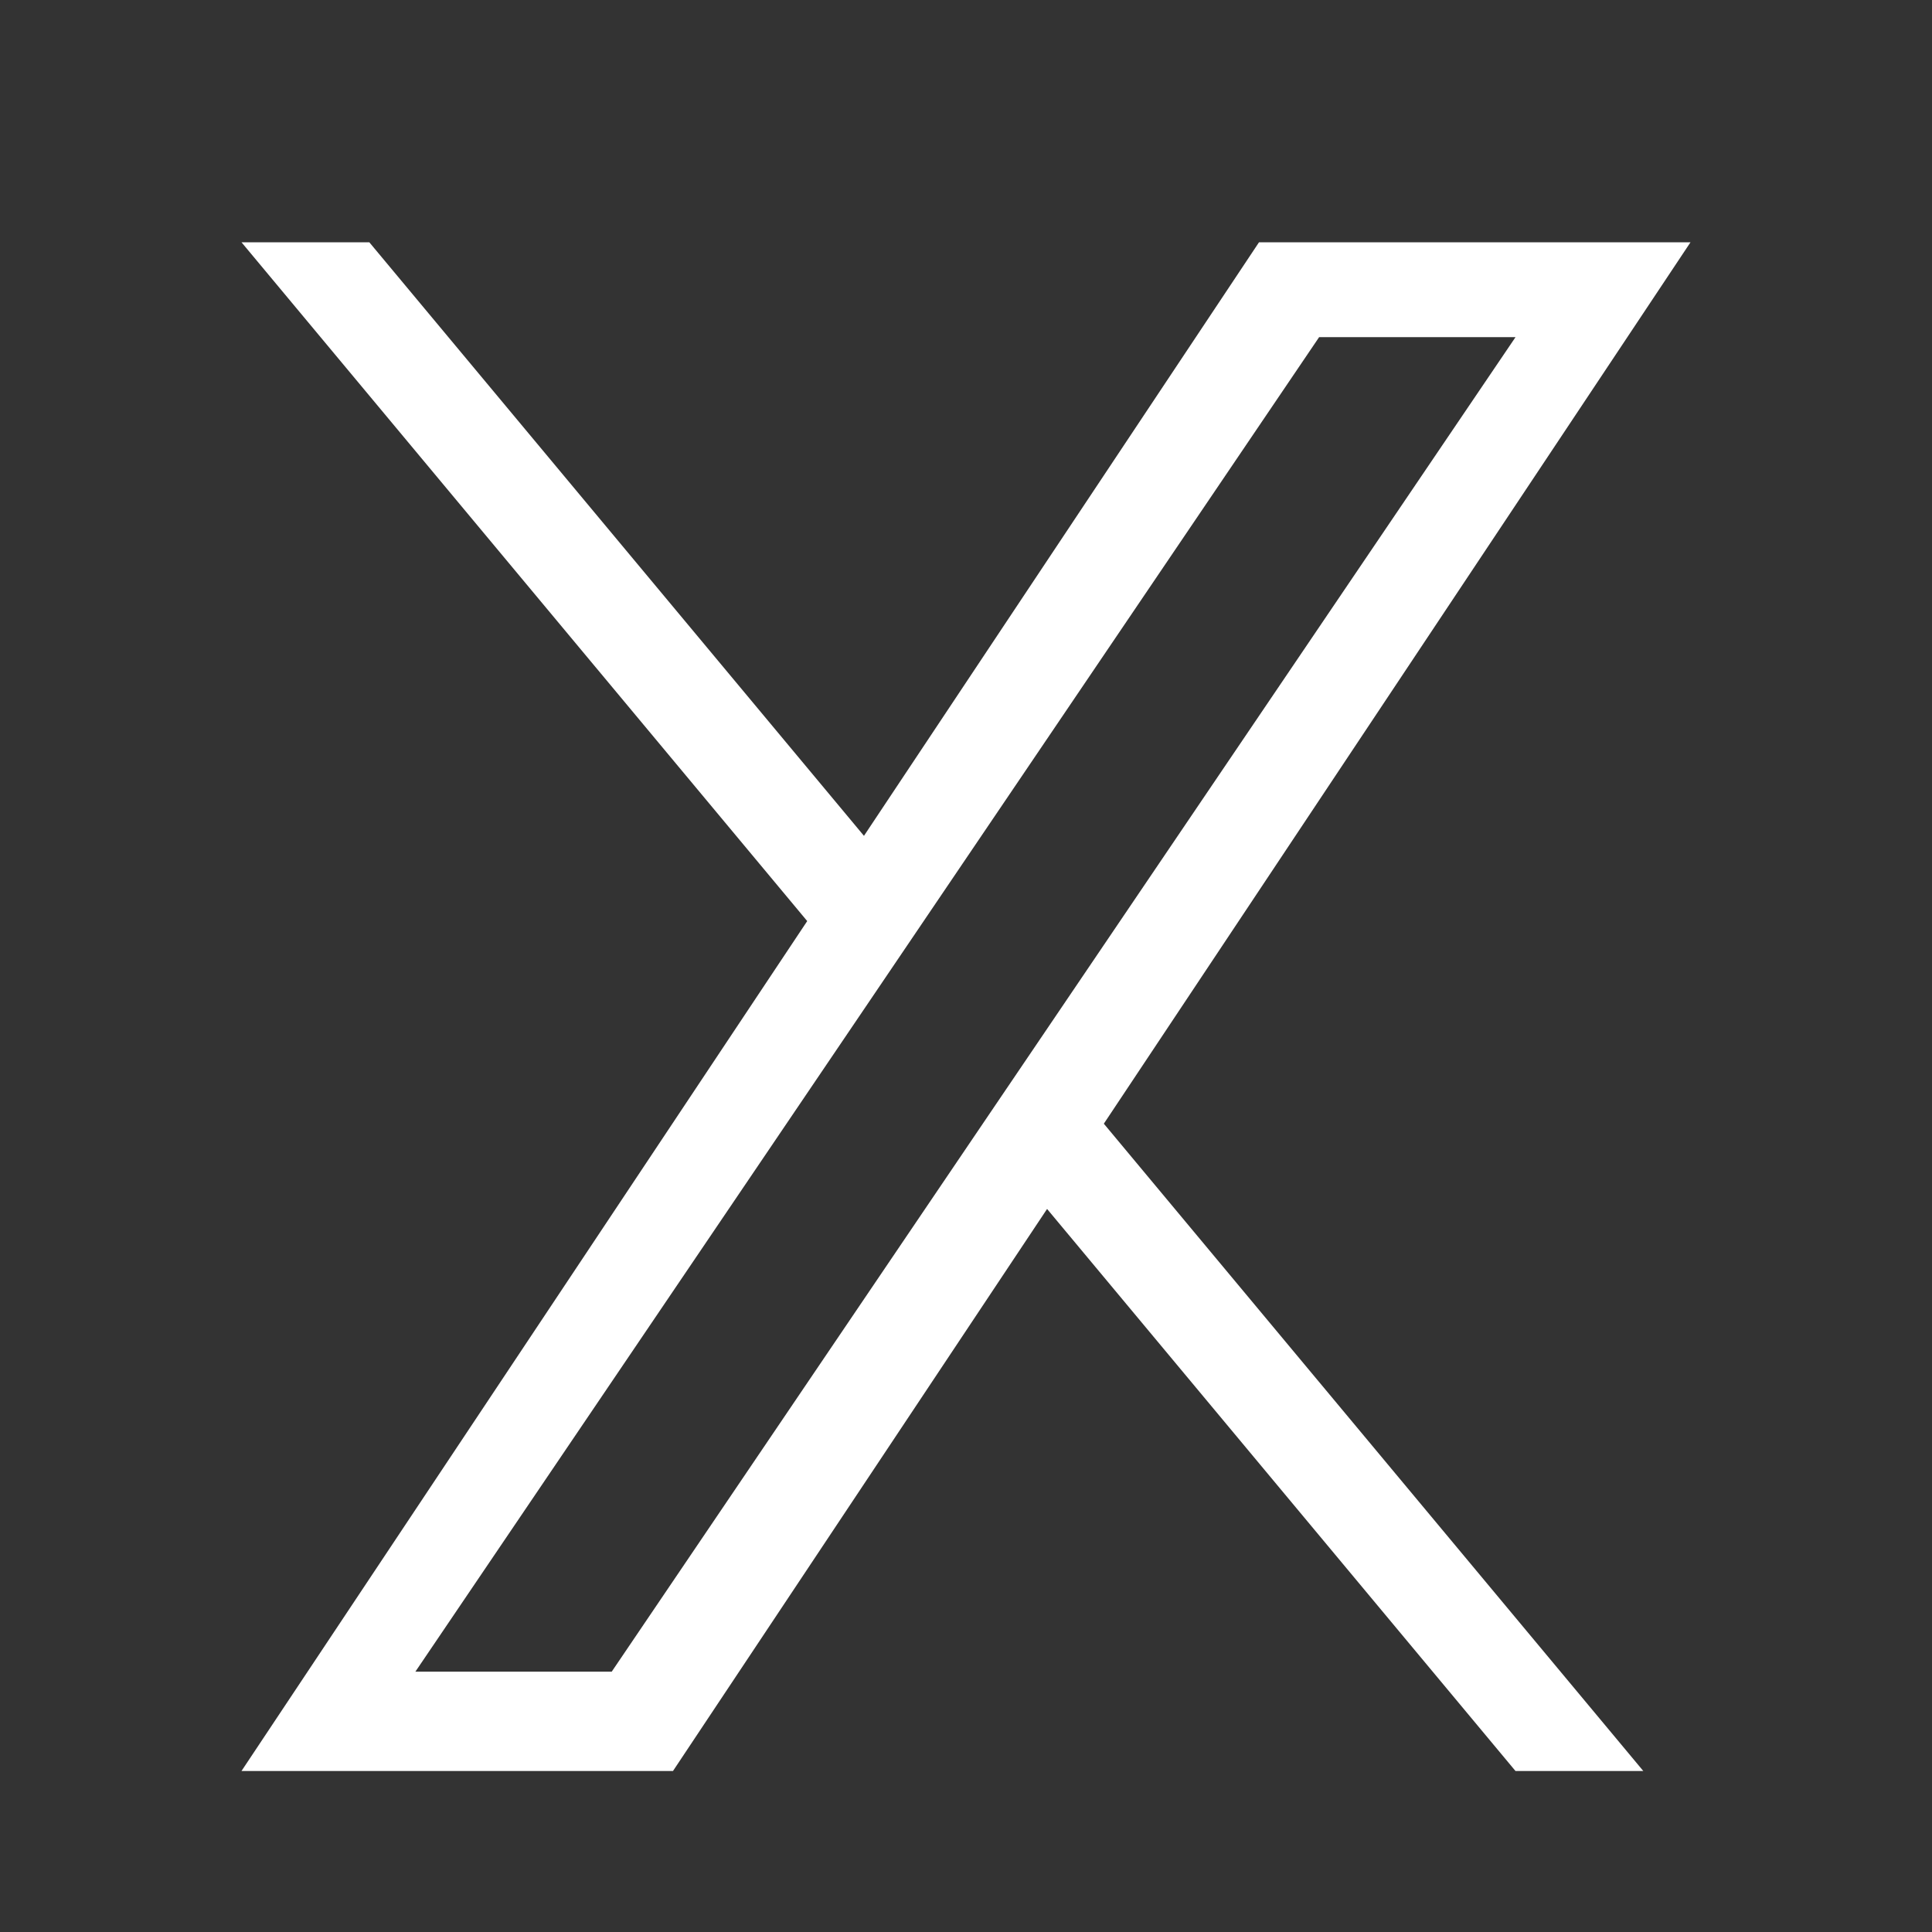 <svg width="32" height="32" viewBox="0 0 32 32" fill="none" xmlns="http://www.w3.org/2000/svg">
<rect x="0" y="0" width="32" height="32" fill="#333333" stroke="none"/>
<path d="M18.283 18.612L27.218 29.333H25.101L17.343 20.024L11.147 29.333H4L13.37 15.256L4 4.013H6.117L14.31 13.844L20.853 4.013H28L18.283 18.612H18.283ZM15.383 15.132L14.434 16.534L6.88 27.688H10.132L16.228 18.686L17.178 17.284L25.102 5.584H21.849L15.383 15.132V15.132Z" fill="white"/>
</svg>
